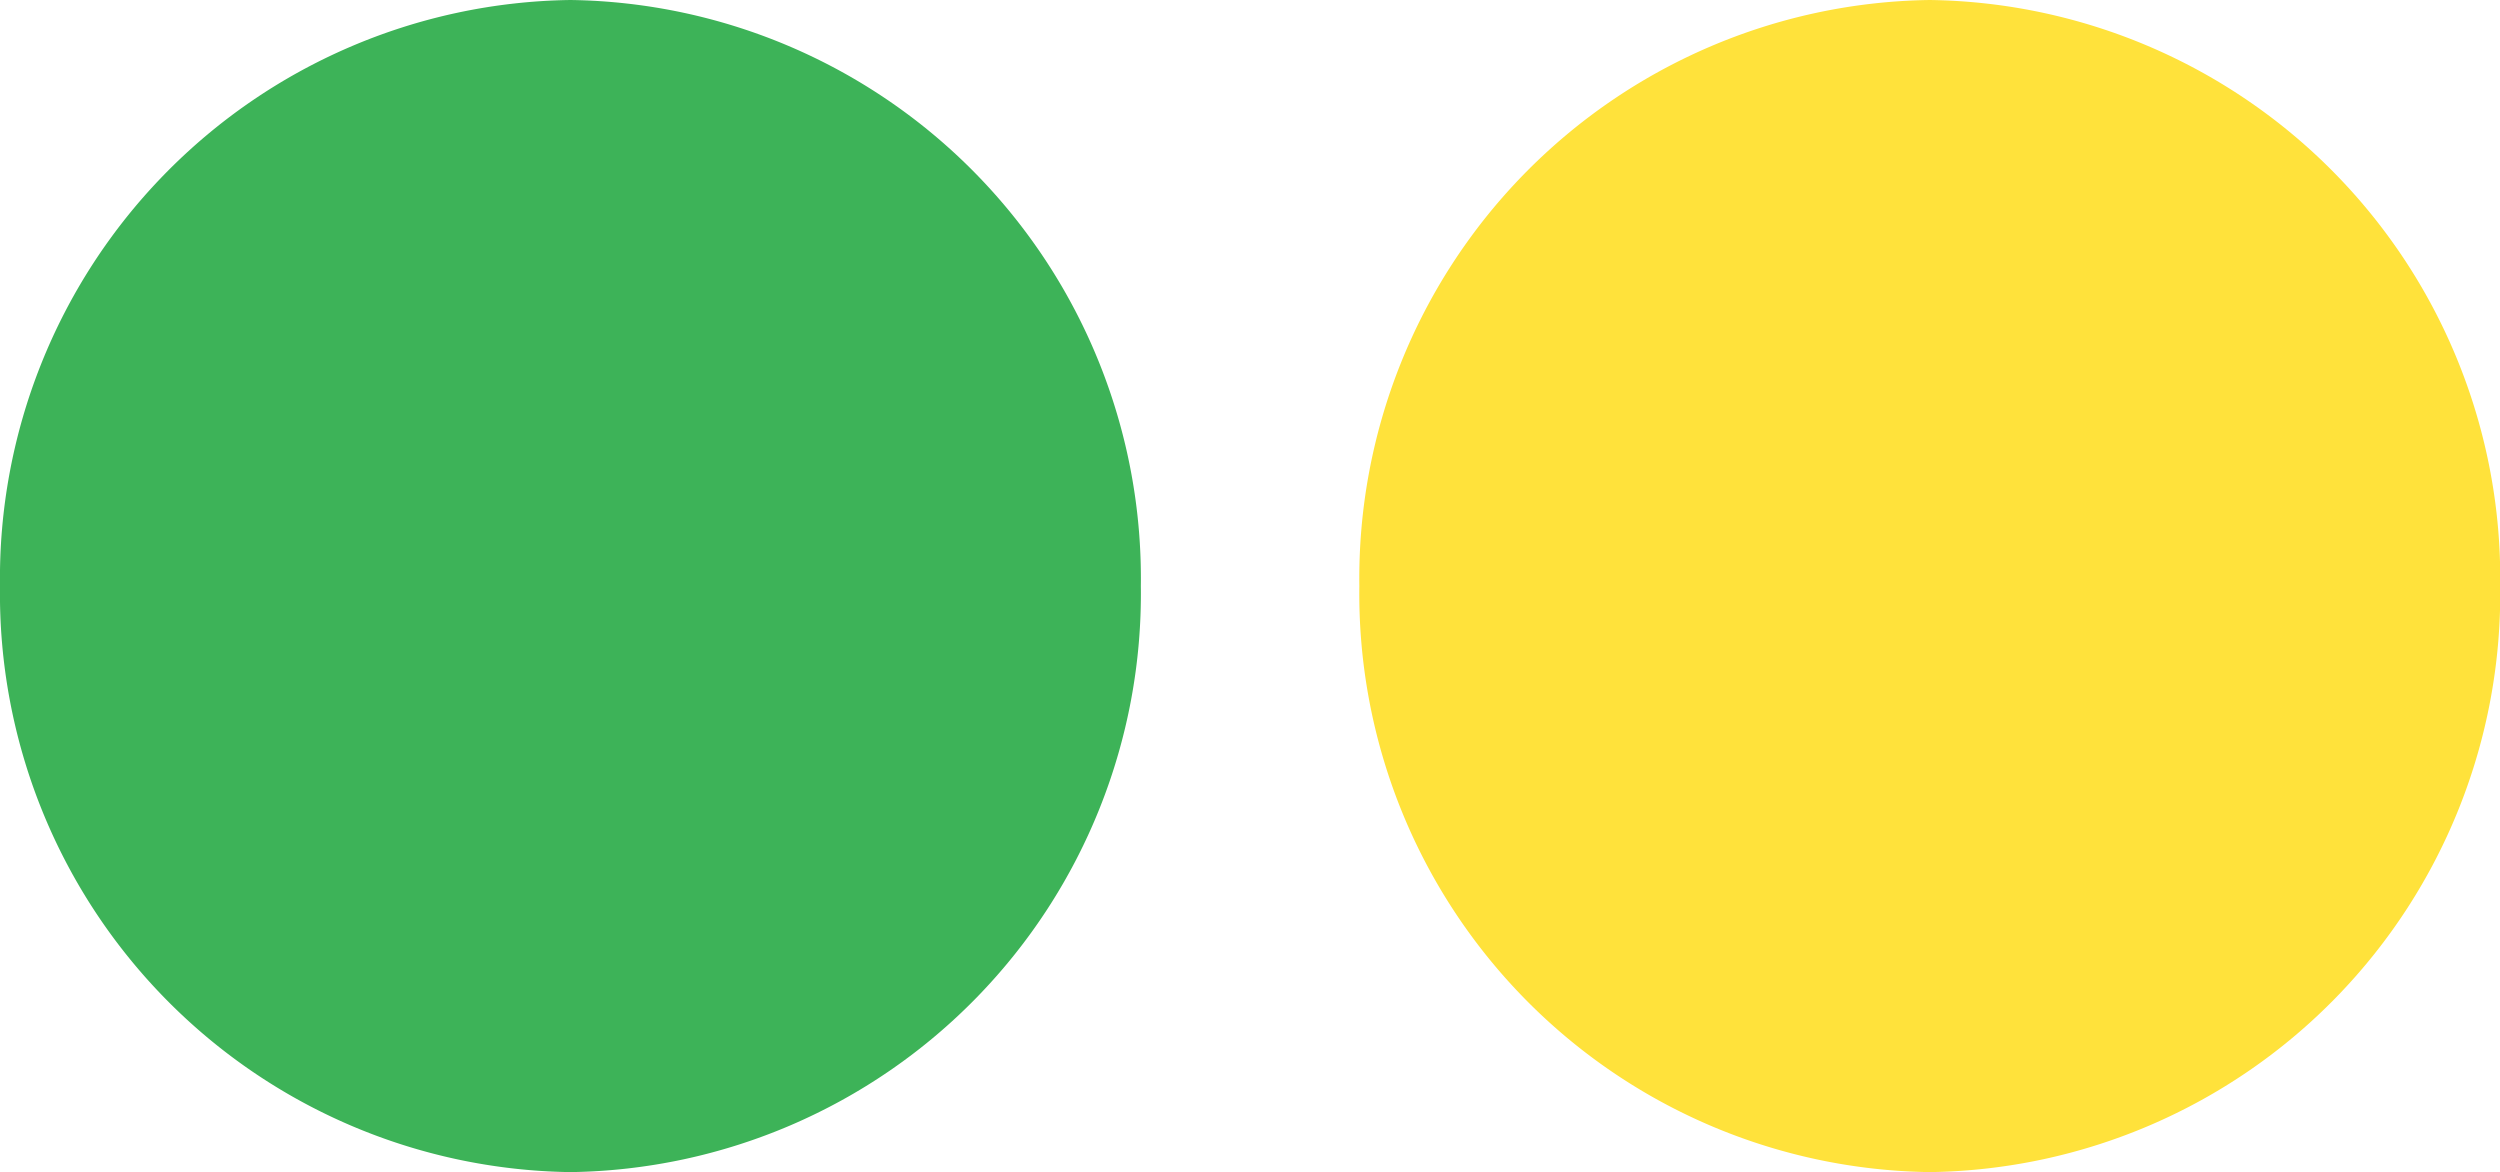 <svg xmlns="http://www.w3.org/2000/svg" xmlns:xlink="http://www.w3.org/1999/xlink" width="25.595" height="12" viewBox="0 0 25.595 12">
  <defs>
    <clipPath id="clip-path">
      <path id="Path_48515" data-name="Path 48515" d="M0,4.89H25.595v-12H0Z" transform="translate(0 7.11)" fill="none"/>
    </clipPath>
  </defs>
  <g id="Group_335916" data-name="Group 335916" transform="translate(0 7.11)">
    <g id="Group_335915" data-name="Group 335915" transform="translate(0 -7.11)" clip-path="url(#clip-path)">
      <g id="Group_335913" data-name="Group 335913" transform="translate(0)">
        <path id="Path_48513" data-name="Path 48513" d="M2.38,4.89a5.922,5.922,0,0,0,5.84-6,5.922,5.922,0,0,0-5.84-6,5.922,5.922,0,0,0-5.84,6,5.922,5.922,0,0,0,5.84,6" transform="translate(3.46 7.11)" fill="#3db358"/>
      </g>
      <g id="Group_335914" data-name="Group 335914" transform="translate(13.917)">
        <path id="Path_48514" data-name="Path 48514" d="M2.38,4.89a5.922,5.922,0,0,0,5.84-6,5.922,5.922,0,0,0-5.84-6,5.922,5.922,0,0,0-5.84,6,5.922,5.922,0,0,0,5.84,6" transform="translate(3.46 7.11)" fill="#ffe23b"/>
      </g>
    </g>
  </g>
</svg>
